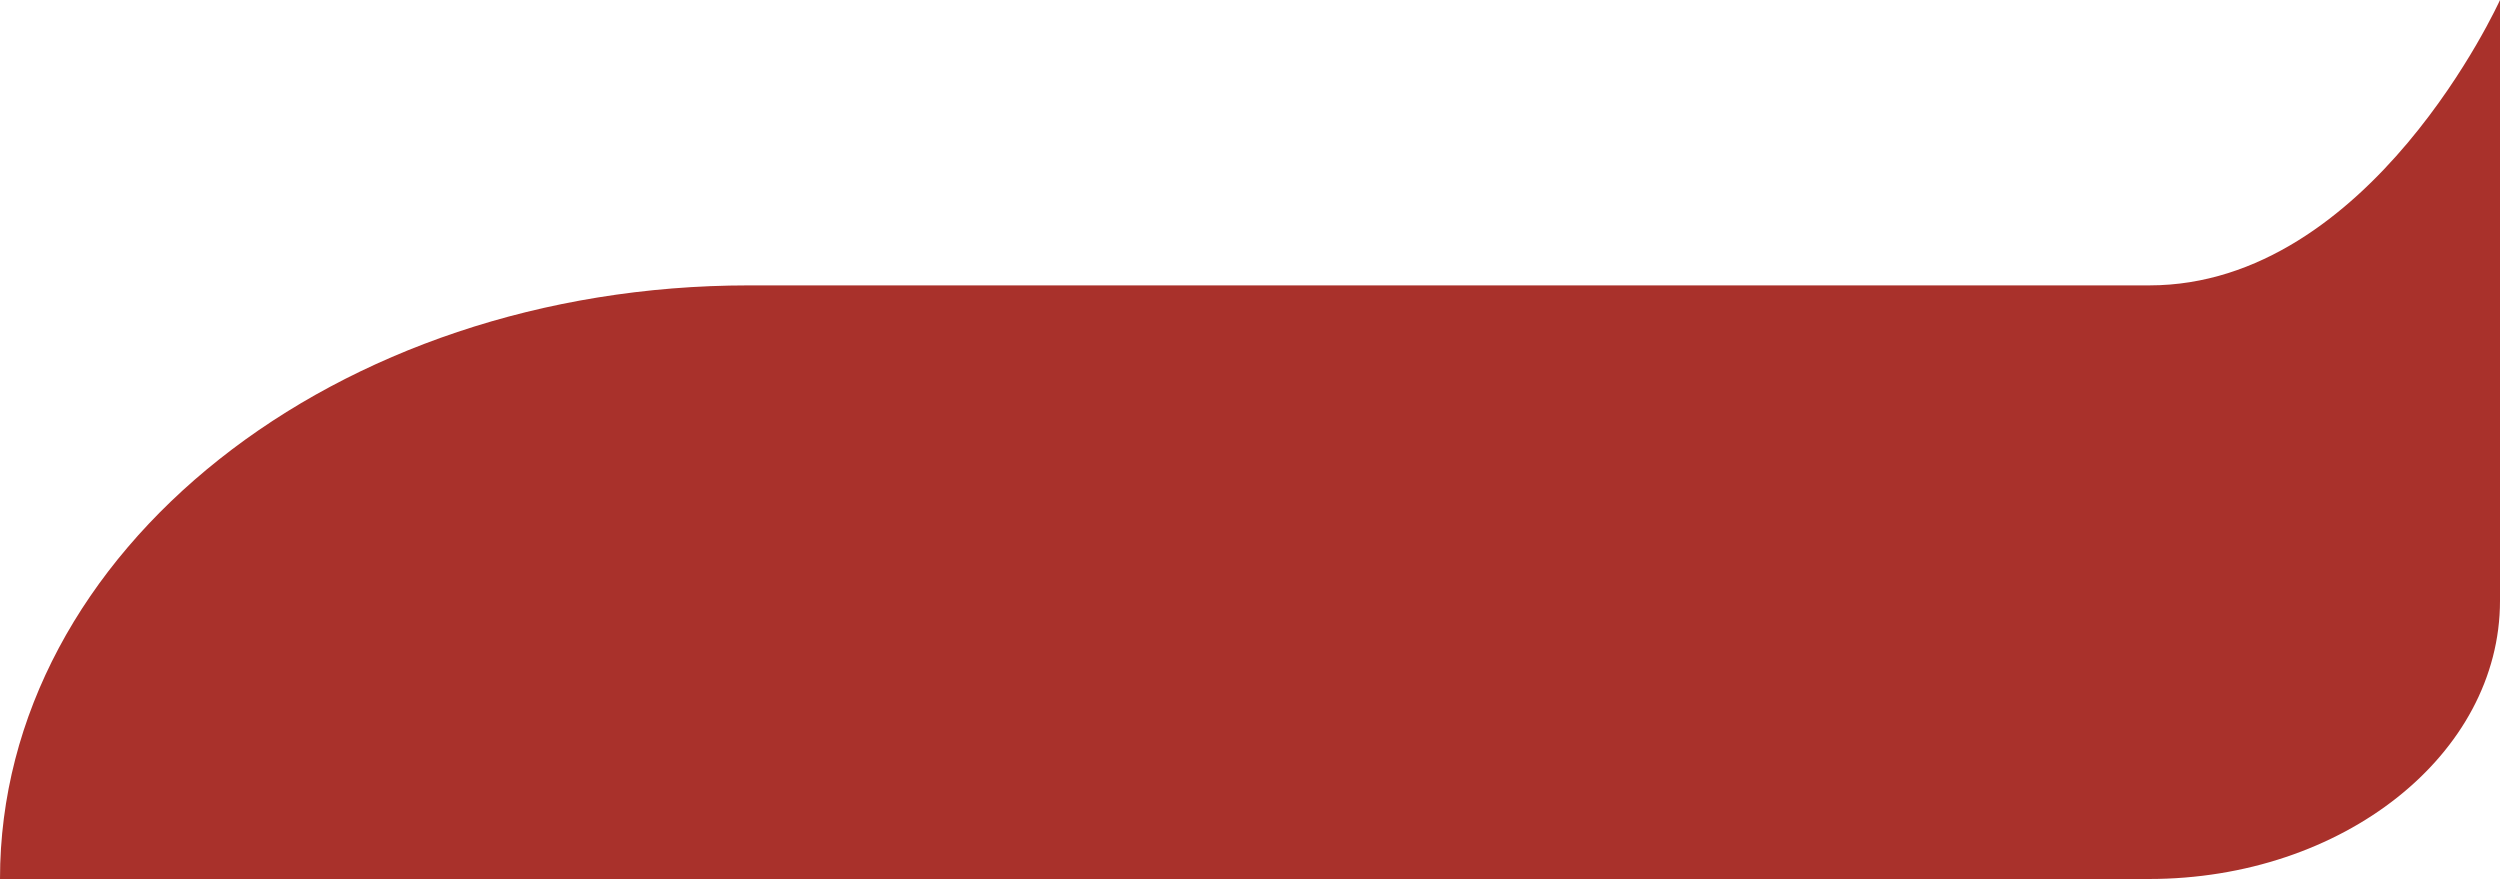 <svg xmlns="http://www.w3.org/2000/svg" width="219" height="77" viewBox="0 0 219 77">
  <defs>
    <style>
      .cls-1 {
        fill: #a9312b;
        fill-rule: evenodd;
      }
    </style>
  </defs>
  <path id="矩形_677_拷贝_4" data-name="矩形 677 拷贝 4" class="cls-1" d="M746.1,1038H868.778c19.423,0,30.722-25,30.722-25l0,52.63c0,13.46-13.768,24.37-30.753,24.37H680.5C680.5,1061.28,709.868,1038,746.1,1038Z" transform="translate(-680.5 -1013)"/>
</svg>
